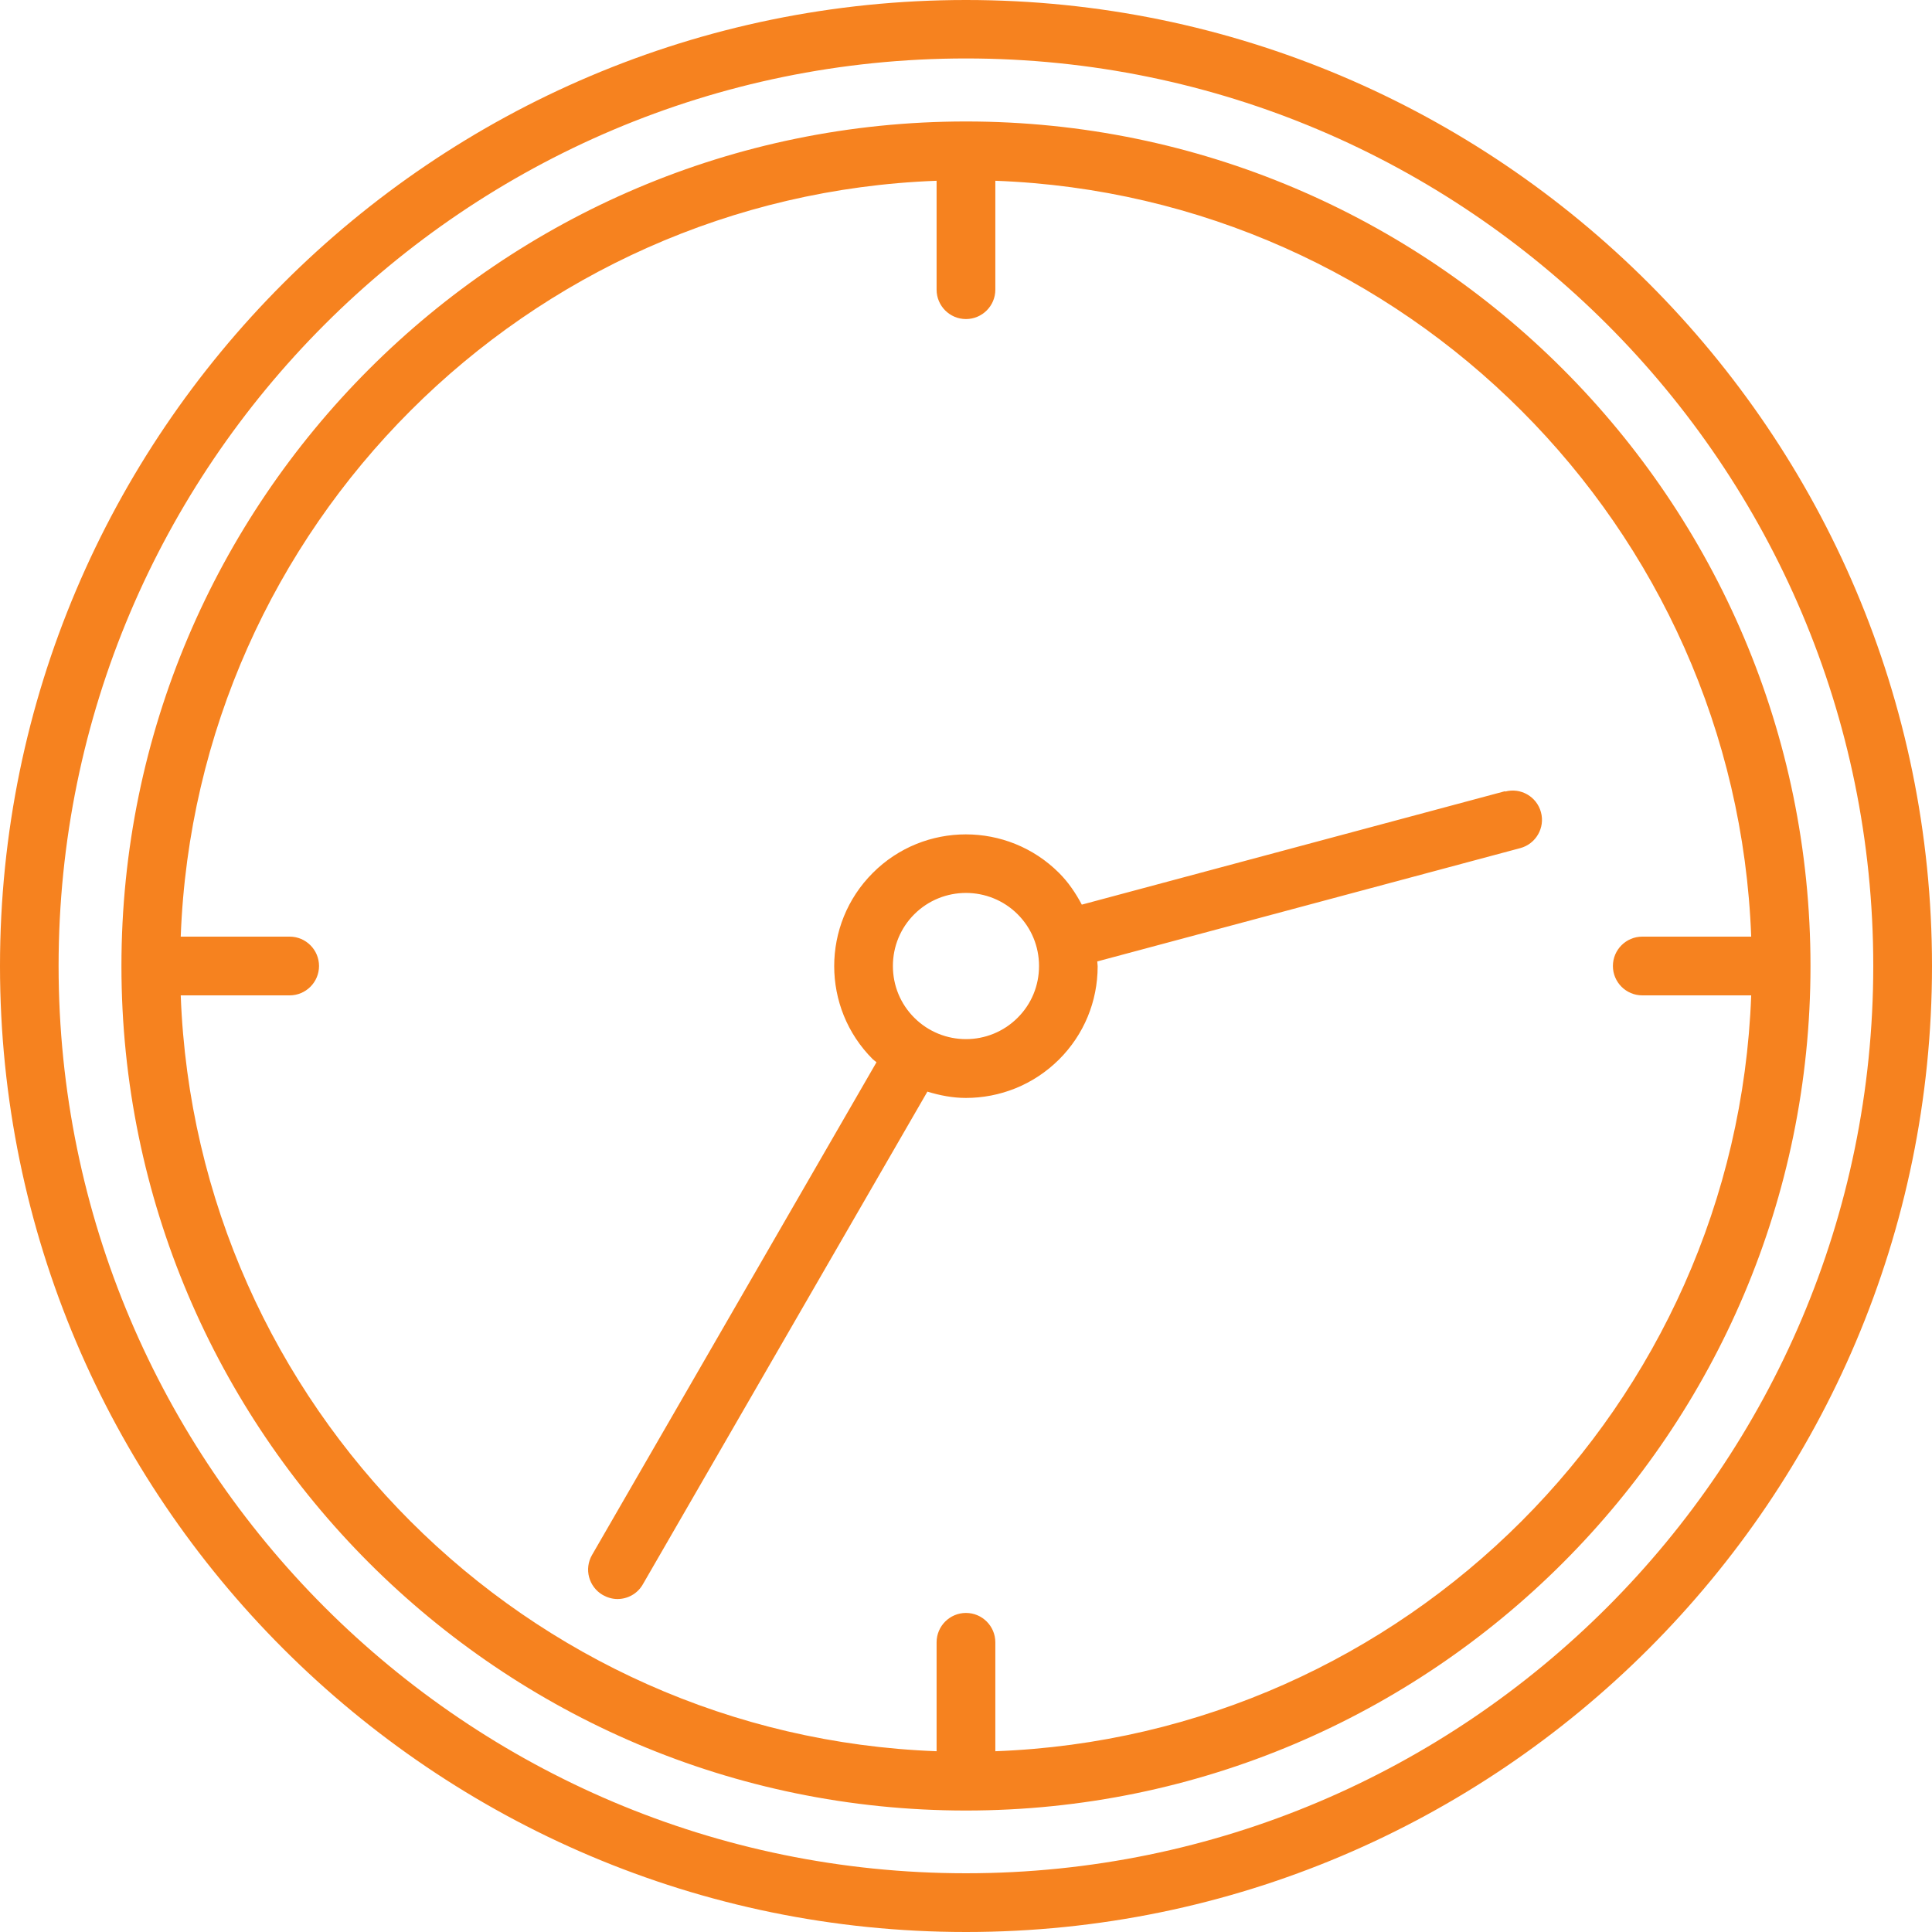 <svg width="55" height="55" viewBox="0 0 55 55" fill="none" xmlns="http://www.w3.org/2000/svg">
<path d="M27.5 0C12.337 0 0 12.337 0 27.5C0 42.663 12.337 55 27.5 55C42.663 55 55 42.663 55 27.5C55 12.337 42.663 0 27.5 0ZM27.5 53.328C13.255 53.328 1.668 41.741 1.668 27.496C1.668 13.251 13.255 1.664 27.5 1.664C41.741 1.664 53.328 13.251 53.328 27.496C53.328 41.741 41.741 53.328 27.5 53.328ZM42.847 22.523L30.797 25.753C30.624 25.428 30.416 25.117 30.149 24.851C28.685 23.387 26.306 23.387 24.846 24.851C23.382 26.315 23.382 28.693 24.846 30.154C24.878 30.185 24.917 30.208 24.952 30.24L16.855 44.265C16.623 44.665 16.76 45.175 17.161 45.407C17.294 45.481 17.436 45.521 17.577 45.521C17.867 45.521 18.146 45.372 18.299 45.105L26.401 31.076C26.758 31.186 27.127 31.256 27.496 31.256C28.457 31.256 29.415 30.891 30.149 30.161C30.856 29.455 31.248 28.513 31.248 27.508C31.248 27.461 31.237 27.418 31.237 27.37L43.279 24.144C43.722 24.026 43.989 23.567 43.868 23.123C43.75 22.68 43.291 22.413 42.847 22.535L42.847 22.523ZM28.971 28.972C28.159 29.785 26.84 29.785 26.027 28.972C25.635 28.58 25.419 28.058 25.419 27.5C25.419 26.943 25.635 26.421 26.027 26.028C26.431 25.624 26.965 25.42 27.499 25.42C28.033 25.42 28.567 25.624 28.971 26.028C29.363 26.421 29.579 26.943 29.579 27.5C29.579 28.058 29.364 28.58 28.971 28.972ZM27.499 3.458C14.244 3.458 3.457 14.244 3.457 27.5C3.457 40.756 14.243 51.542 27.499 51.542C40.755 51.542 51.541 40.756 51.541 27.5C51.541 14.244 40.755 3.458 27.499 3.458ZM28.335 49.854V46.753C28.335 46.294 27.962 45.917 27.499 45.917C27.04 45.917 26.663 46.29 26.663 46.753V49.854C14.99 49.422 5.577 40.01 5.145 28.336H8.246C8.705 28.336 9.082 27.963 9.082 27.5C9.082 27.041 8.709 26.664 8.246 26.664H5.145C5.577 14.99 14.99 5.578 26.663 5.146V8.247C26.663 8.706 27.036 9.083 27.499 9.083C27.958 9.083 28.335 8.71 28.335 8.247V5.146C40.009 5.578 49.421 14.99 49.853 26.664H46.752C46.293 26.664 45.916 27.037 45.916 27.5C45.916 27.959 46.289 28.336 46.752 28.336H49.853C49.422 40.01 40.009 49.422 28.335 49.854Z" fill="#F6821F"/>
</svg>
